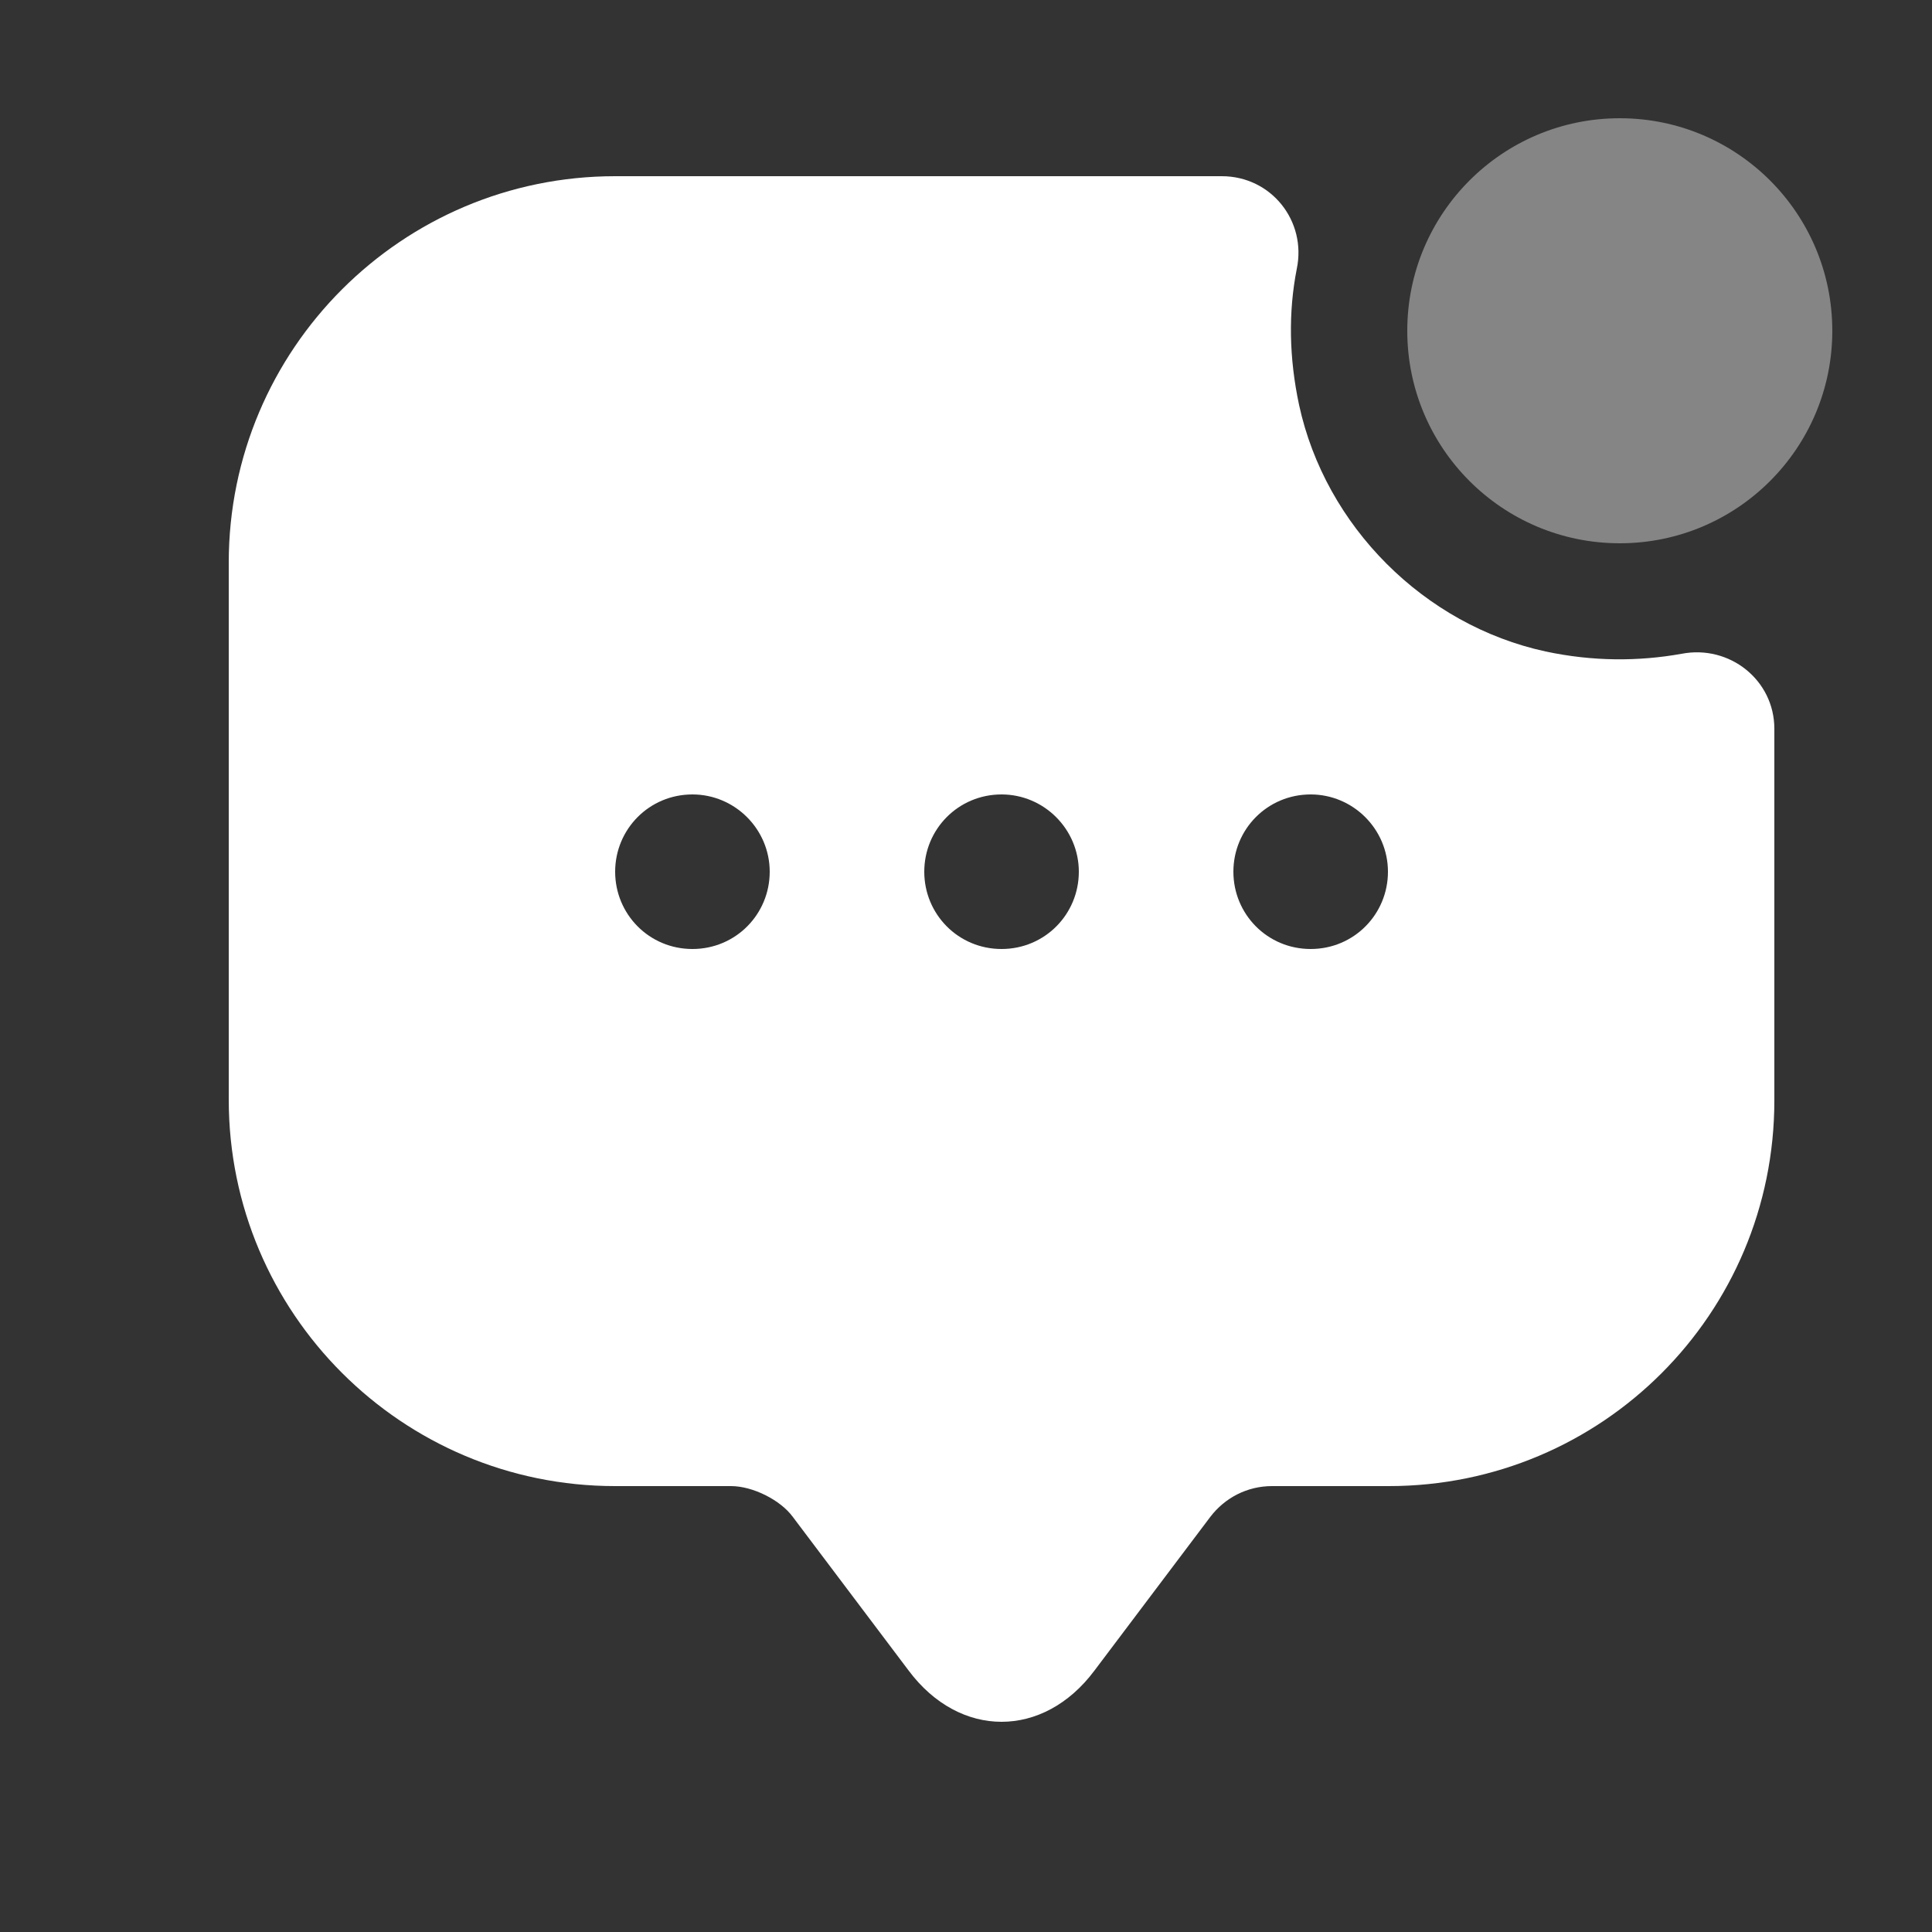 <svg xmlns="http://www.w3.org/2000/svg" width="25" height="25" viewBox="0 0 25 25" fill="none">
  <rect x="0" y="0" width="25" height="25" fill="#333333" stroke="none"/>
  <path opacity="0.4" d="M20.96 7.03C22.479 7.03 23.71 5.799 23.71 4.28C23.71 2.761 22.479 1.53 20.96 1.53C19.441 1.53 18.21 2.761 18.21 4.28C18.21 5.799 19.441 7.03 20.96 7.03Z" fill="white"/>
  <path d="M20 8.43C18.43 8.09 17.15 6.81 16.81 5.24C16.68 4.63 16.67 4.04 16.78 3.48C16.91 2.86 16.45 2.28 15.81 2.28H7.96C5.2 2.28 2.96 4.52 2.96 7.28V14.23C2.96 16.99 5.2 19.23 7.96 19.23H9.46C9.74 19.23 10.1 19.41 10.26 19.63L11.76 21.62C12.42 22.5 13.5 22.5 14.16 21.62L15.66 19.63C15.85 19.38 16.14 19.23 16.46 19.23H17.97C20.73 19.23 22.96 17 22.96 14.24V9.43C22.96 8.8 22.38 8.34 21.76 8.46C21.2 8.56 20.61 8.56 20 8.43ZM8.96 12.28C8.4 12.28 7.96 11.83 7.96 11.28C7.96 10.73 8.4 10.28 8.96 10.28C9.51 10.28 9.96 10.73 9.96 11.28C9.96 11.83 9.52 12.28 8.96 12.28ZM12.96 12.28C12.4 12.28 11.96 11.83 11.96 11.28C11.96 10.73 12.4 10.28 12.96 10.28C13.51 10.28 13.96 10.73 13.96 11.28C13.96 11.83 13.52 12.28 12.96 12.28ZM16.96 12.28C16.4 12.28 15.96 11.83 15.96 11.28C15.96 10.73 16.4 10.28 16.96 10.28C17.51 10.28 17.96 10.73 17.96 11.28C17.96 11.83 17.52 12.28 16.96 12.28Z" fill="white"/>
</svg>